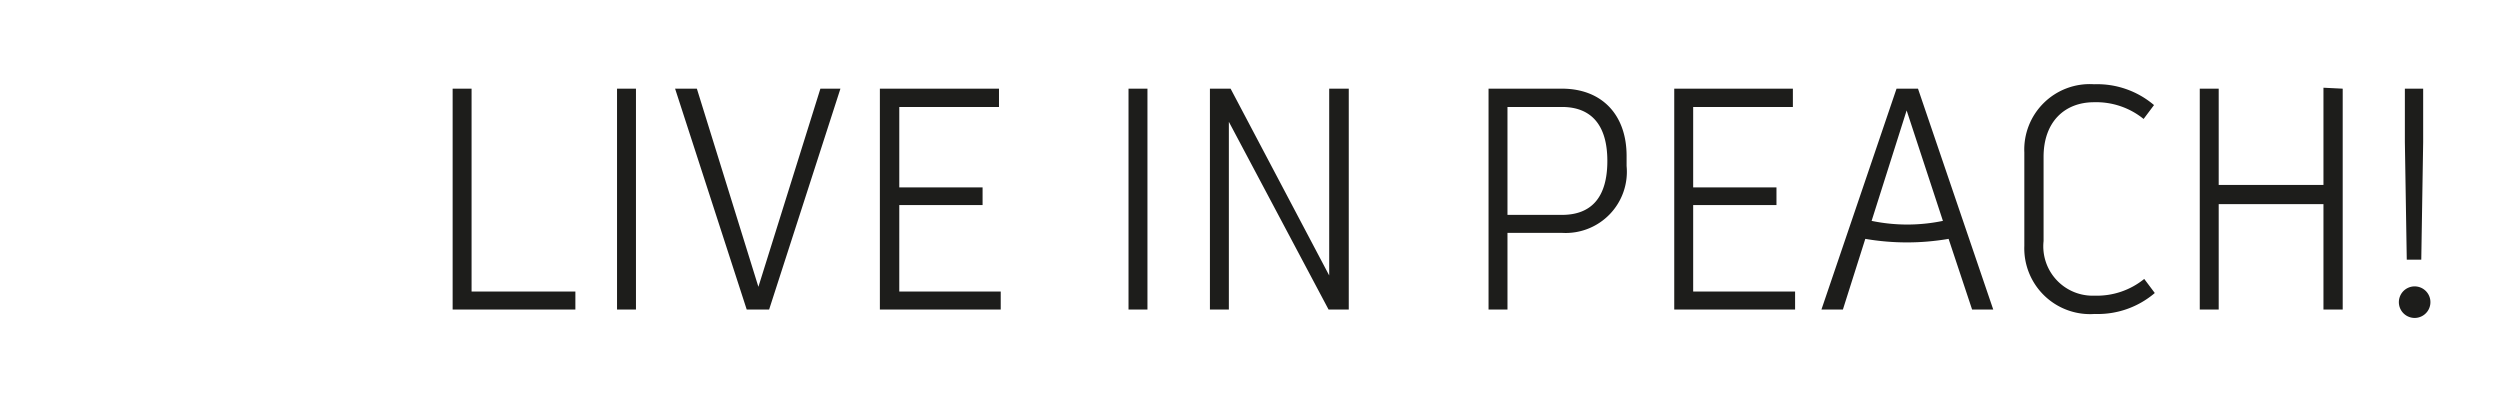 <svg xmlns="http://www.w3.org/2000/svg" viewBox="0 0 158.46 25.51"><defs><style>.cls-1{fill:#fff;}.cls-2{fill:#1d1d1b;}</style></defs><title>Proflax_SS2020_Titel Base</title><g id="Fond"><rect class="cls-1" x="-0.15" width="158.61" height="25.51"/></g><g id="Ebene_1" data-name="Ebene 1"><path class="cls-2" d="M29.89,18.48V5.62h-1.2v14h7.78V18.48ZM39.11,5.62v14h1.2v-14ZM52,5.62,48.07,18.18,44.17,5.62H42.79l4.54,14h1.42l4.52-14Zm5,12.86V13h5.28V11.88H57V6.78h6.32V5.62H55.77v14h7.66V18.48ZM71.53,5.62v14h1.2v-14Zm12.72,0,0,11.84L78,5.62H76.69v14h1.2l0-11.9,6.32,11.9h1.28v-14ZM99,5.62H94.35v14h1.2V14.76H99a3.88,3.88,0,0,0,4.1-4.24V9.88c0-2.6-1.56-4.26-4.1-4.26Zm0,8H95.55V6.78H99c1.84,0,2.88,1.12,2.88,3.42s-1,3.42-2.88,3.42Zm8.32,4.86V13h5.28V11.88h-5.28V6.78h6.32V5.62h-7.52v14h7.66V18.48ZM121.57,5.62h-1.36l-4.76,14h1.36l1.42-4.48a15.6,15.6,0,0,0,5.28,0L125,19.62h1.34ZM118.63,14l2.22-7,2.3,7a11.1,11.1,0,0,1-4.52,0Zm17.94,4.56-.66-.88a4.76,4.76,0,0,1-3.14,1.06,3.13,3.13,0,0,1-3.24-3.46V9.94c0-2.2,1.32-3.46,3.2-3.46a4.76,4.76,0,0,1,3.14,1.06l.66-.88a5.56,5.56,0,0,0-3.8-1.32,4.15,4.15,0,0,0-4.42,4.32v5.92a4.17,4.17,0,0,0,4.46,4.32,5.56,5.56,0,0,0,3.8-1.32Zm10.7-13v6.16h-6.64V5.62h-1.2v14h1.2V12.94h6.64v6.68h1.22v-14ZM152.43,9l.12,7.46h.92L153.59,9V5.62h-1.16ZM154,18.84a1,1,0,0,0-1.9,0,1,1,0,1,0,1.9,0Z"/></g></svg>